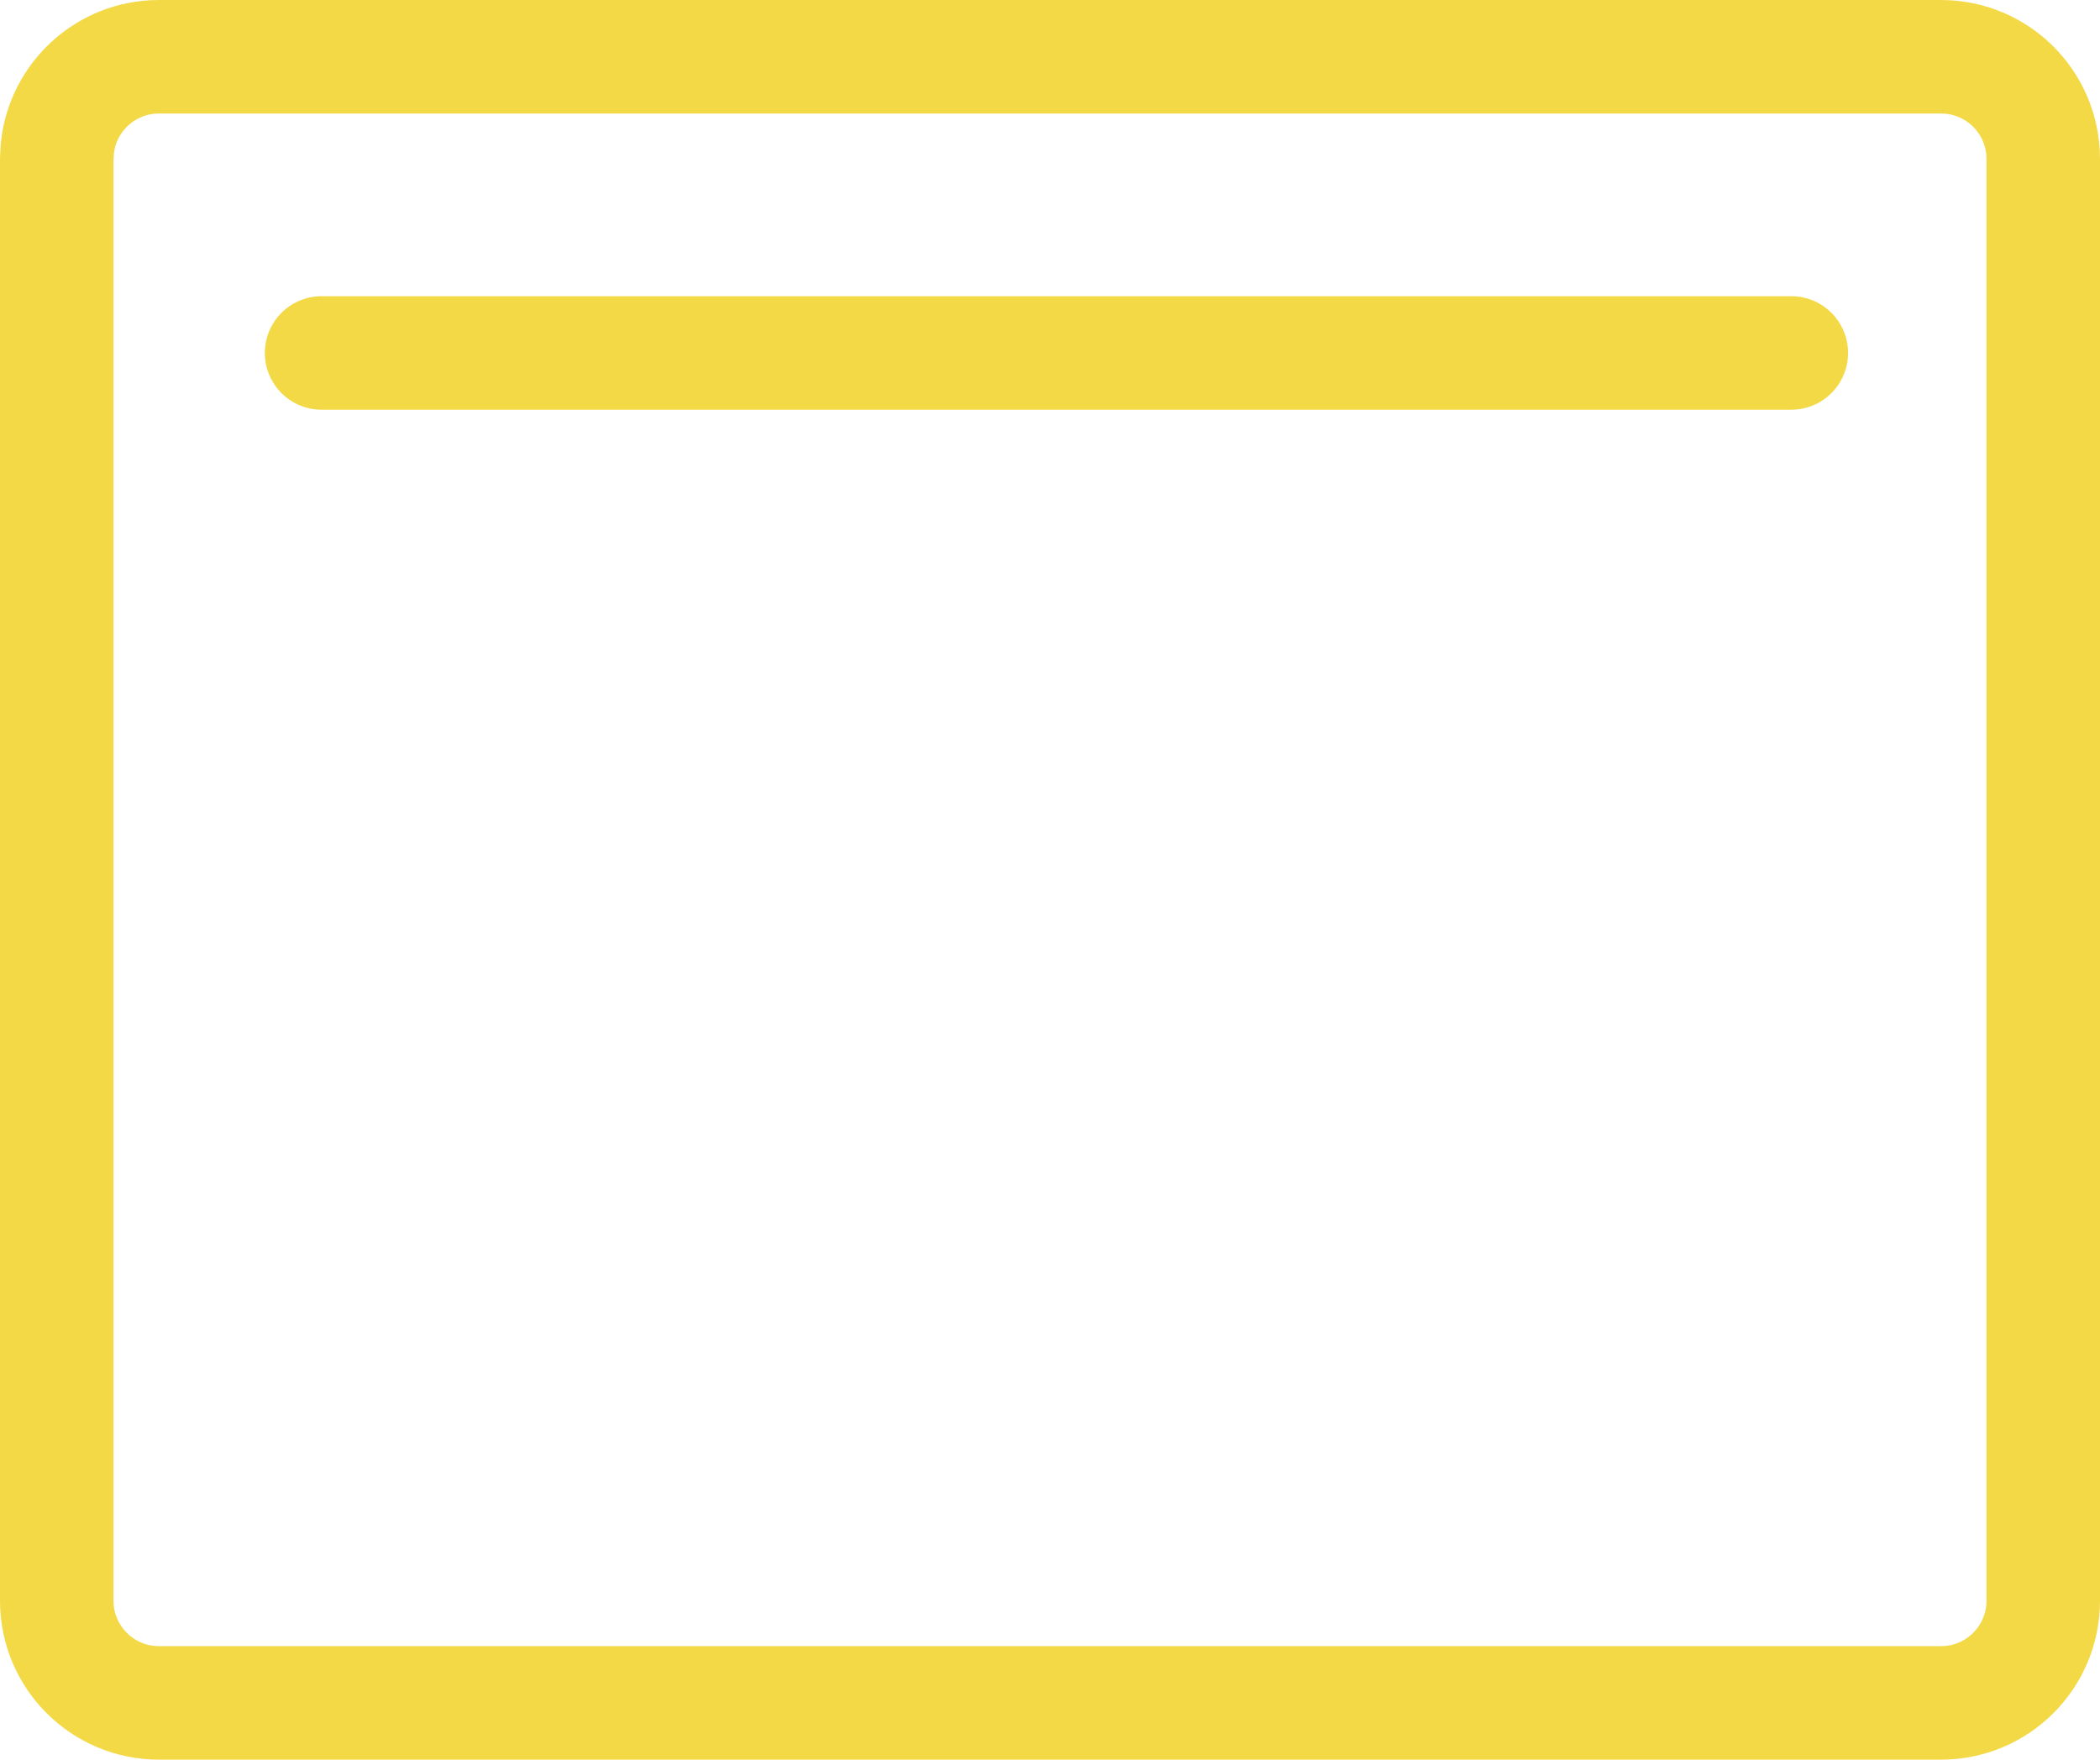 <svg width="37" height="31" viewBox="0 0 37 31" fill="none" xmlns="http://www.w3.org/2000/svg">
<path d="M2.8 1H34.2C35.194 1 36 1.806 36 2.8V28.2C36 29.194 35.194 30 34.2 30H2.8C1.806 30 1 29.194 1 28.2V2.8L1.01 2.616C1.102 1.709 1.868 1 2.8 1Z" stroke="#F4D946" stroke-width="2" stroke-linejoin="round"/>
<mask id="path-2-inside-1_2158_14986" fill="white">
<rect x="5.497" y="12.999" width="5.01" height="2.399" rx="0.941"/>
</mask>
<rect x="5.497" y="12.999" width="5.01" height="2.399" rx="0.941" stroke="#F4D946" stroke-width="2.399" mask="url(#path-2-inside-1_2158_14986)"/>
<mask id="path-3-inside-2_2158_14986" fill="white">
<rect x="12.495" y="12.999" width="5.01" height="2.399" rx="0.941"/>
</mask>
<rect x="12.495" y="12.999" width="5.01" height="2.399" rx="0.941" stroke="#F4D946" stroke-width="2.399" mask="url(#path-3-inside-2_2158_14986)"/>
<mask id="path-4-inside-3_2158_14986" fill="white">
<rect x="19.494" y="12.999" width="5.01" height="2.399" rx="0.941"/>
</mask>
<rect x="19.494" y="12.999" width="5.01" height="2.399" rx="0.941" stroke="#F4D946" stroke-width="2.399" mask="url(#path-4-inside-3_2158_14986)"/>
<mask id="path-5-inside-4_2158_14986" fill="white">
<rect x="26.492" y="12.999" width="5.01" height="2.399" rx="0.941"/>
</mask>
<rect x="26.492" y="12.999" width="5.01" height="2.399" rx="0.941" stroke="#F4D946" stroke-width="2.399" mask="url(#path-5-inside-4_2158_14986)"/>
<mask id="path-6-inside-5_2158_14986" fill="white">
<rect x="5.497" y="17.997" width="5.01" height="2.399" rx="0.941"/>
</mask>
<rect x="5.497" y="17.997" width="5.01" height="2.399" rx="0.941" stroke="#F4D946" stroke-width="2.399" mask="url(#path-6-inside-5_2158_14986)"/>
<mask id="path-7-inside-6_2158_14986" fill="white">
<rect x="5.497" y="22.995" width="5.01" height="2.399" rx="0.941"/>
</mask>
<rect x="5.497" y="22.995" width="5.01" height="2.399" rx="0.941" stroke="#F4D946" stroke-width="2.399" mask="url(#path-7-inside-6_2158_14986)"/>
<mask id="path-8-inside-7_2158_14986" fill="white">
<rect x="12.495" y="17.997" width="5.01" height="2.399" rx="0.941"/>
</mask>
<rect x="12.495" y="17.997" width="5.01" height="2.399" rx="0.941" stroke="#F4D946" stroke-width="2.399" mask="url(#path-8-inside-7_2158_14986)"/>
<mask id="path-9-inside-8_2158_14986" fill="white">
<rect x="12.495" y="22.995" width="5.01" height="2.399" rx="0.941"/>
</mask>
<rect x="12.495" y="22.995" width="5.01" height="2.399" rx="0.941" stroke="#F4D946" stroke-width="2.399" mask="url(#path-9-inside-8_2158_14986)"/>
<mask id="path-10-inside-9_2158_14986" fill="white">
<rect x="19.494" y="17.997" width="5.01" height="2.399" rx="0.941"/>
</mask>
<rect x="19.494" y="17.997" width="5.01" height="2.399" rx="0.941" stroke="#F4D946" stroke-width="2.399" mask="url(#path-10-inside-9_2158_14986)"/>
<mask id="path-11-inside-10_2158_14986" fill="white">
<rect x="19.494" y="22.995" width="5.01" height="2.399" rx="0.941"/>
</mask>
<rect x="19.494" y="22.995" width="5.01" height="2.399" rx="0.941" stroke="#F4D946" stroke-width="2.399" mask="url(#path-11-inside-10_2158_14986)"/>
<mask id="path-12-inside-11_2158_14986" fill="white">
<rect x="26.492" y="17.997" width="5.01" height="2.399" rx="0.941"/>
</mask>
<rect x="26.492" y="17.997" width="5.01" height="2.399" rx="0.941" stroke="#F4D946" stroke-width="2.399" mask="url(#path-12-inside-11_2158_14986)"/>
<mask id="path-13-inside-12_2158_14986" fill="white">
<rect x="26.492" y="22.995" width="5.01" height="2.399" rx="0.941"/>
</mask>
<rect x="26.492" y="22.995" width="5.01" height="2.399" rx="0.941" stroke="#F4D946" stroke-width="2.399" mask="url(#path-13-inside-12_2158_14986)"/>
<path d="M5.666 6.218H31.561" stroke="#F4D946" stroke-width="2" stroke-linecap="round"/>
</svg>
